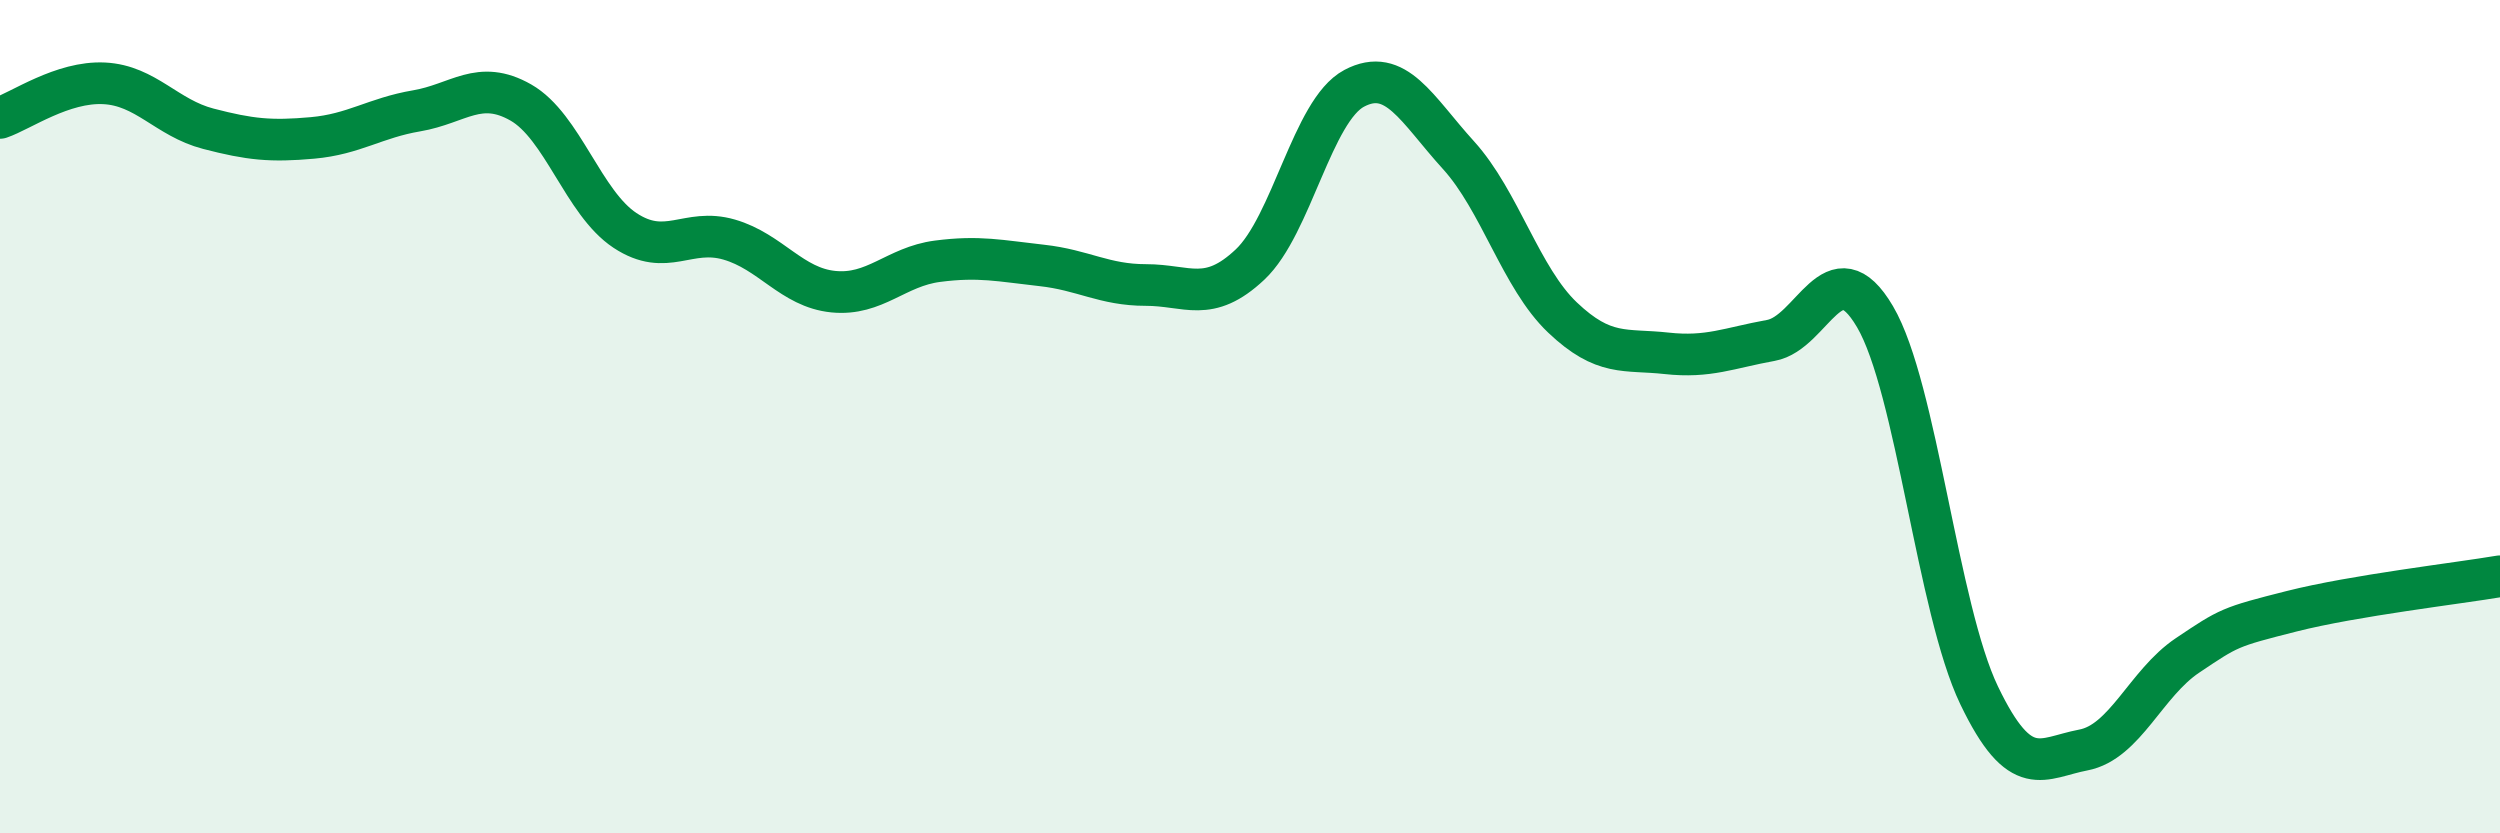 
    <svg width="60" height="20" viewBox="0 0 60 20" xmlns="http://www.w3.org/2000/svg">
      <path
        d="M 0,2.83 C 0.5,2.66 1.5,1.95 2.5,2 C 3.5,2.05 4,2.83 5,3.09 C 6,3.35 6.5,3.4 7.5,3.31 C 8.5,3.22 9,2.83 10,2.66 C 11,2.49 11.5,1.89 12.5,2.46 C 13.5,3.03 14,4.87 15,5.53 C 16,6.19 16.5,5.46 17.5,5.75 C 18.5,6.04 19,6.9 20,7 C 21,7.1 21.5,6.4 22.5,6.27 C 23.5,6.14 24,6.26 25,6.37 C 26,6.48 26.5,6.84 27.5,6.84 C 28.5,6.84 29,7.29 30,6.35 C 31,5.41 31.5,2.65 32.5,2.12 C 33.5,1.59 34,2.62 35,3.72 C 36,4.82 36.5,6.67 37.5,7.62 C 38.5,8.57 39,8.37 40,8.48 C 41,8.59 41.5,8.35 42.5,8.17 C 43.5,7.99 44,5.9 45,7.6 C 46,9.3 46.5,14.61 47.5,16.69 C 48.5,18.77 49,18.19 50,18 C 51,17.81 51.5,16.4 52.5,15.73 C 53.5,15.06 53.5,15.05 55,14.67 C 56.5,14.29 59,14 60,13.83L60 20L0 20Z"
        fill="#008740"
        opacity="0.1"
        stroke-linecap="round"
        stroke-linejoin="round"
      />
      <path
        d="M 0,2.83 C 0.5,2.66 1.5,1.95 2.5,2 C 3.5,2.05 4,2.83 5,3.09 C 6,3.35 6.5,3.4 7.5,3.31 C 8.5,3.22 9,2.83 10,2.66 C 11,2.49 11.5,1.89 12.5,2.46 C 13.5,3.03 14,4.87 15,5.53 C 16,6.19 16.5,5.46 17.5,5.75 C 18.5,6.04 19,6.9 20,7 C 21,7.1 21.5,6.4 22.5,6.27 C 23.5,6.14 24,6.26 25,6.37 C 26,6.48 26.5,6.84 27.5,6.84 C 28.5,6.84 29,7.29 30,6.35 C 31,5.41 31.5,2.65 32.5,2.12 C 33.5,1.59 34,2.62 35,3.72 C 36,4.82 36.5,6.67 37.5,7.62 C 38.5,8.57 39,8.37 40,8.48 C 41,8.59 41.5,8.35 42.5,8.17 C 43.5,7.99 44,5.9 45,7.6 C 46,9.3 46.5,14.61 47.5,16.69 C 48.5,18.77 49,18.19 50,18 C 51,17.81 51.5,16.4 52.5,15.73 C 53.5,15.06 53.5,15.05 55,14.67 C 56.5,14.29 59,14 60,13.83"
        stroke="#008740"
        stroke-width="1"
        fill="none"
        stroke-linecap="round"
        stroke-linejoin="round"
      />
    </svg>
  